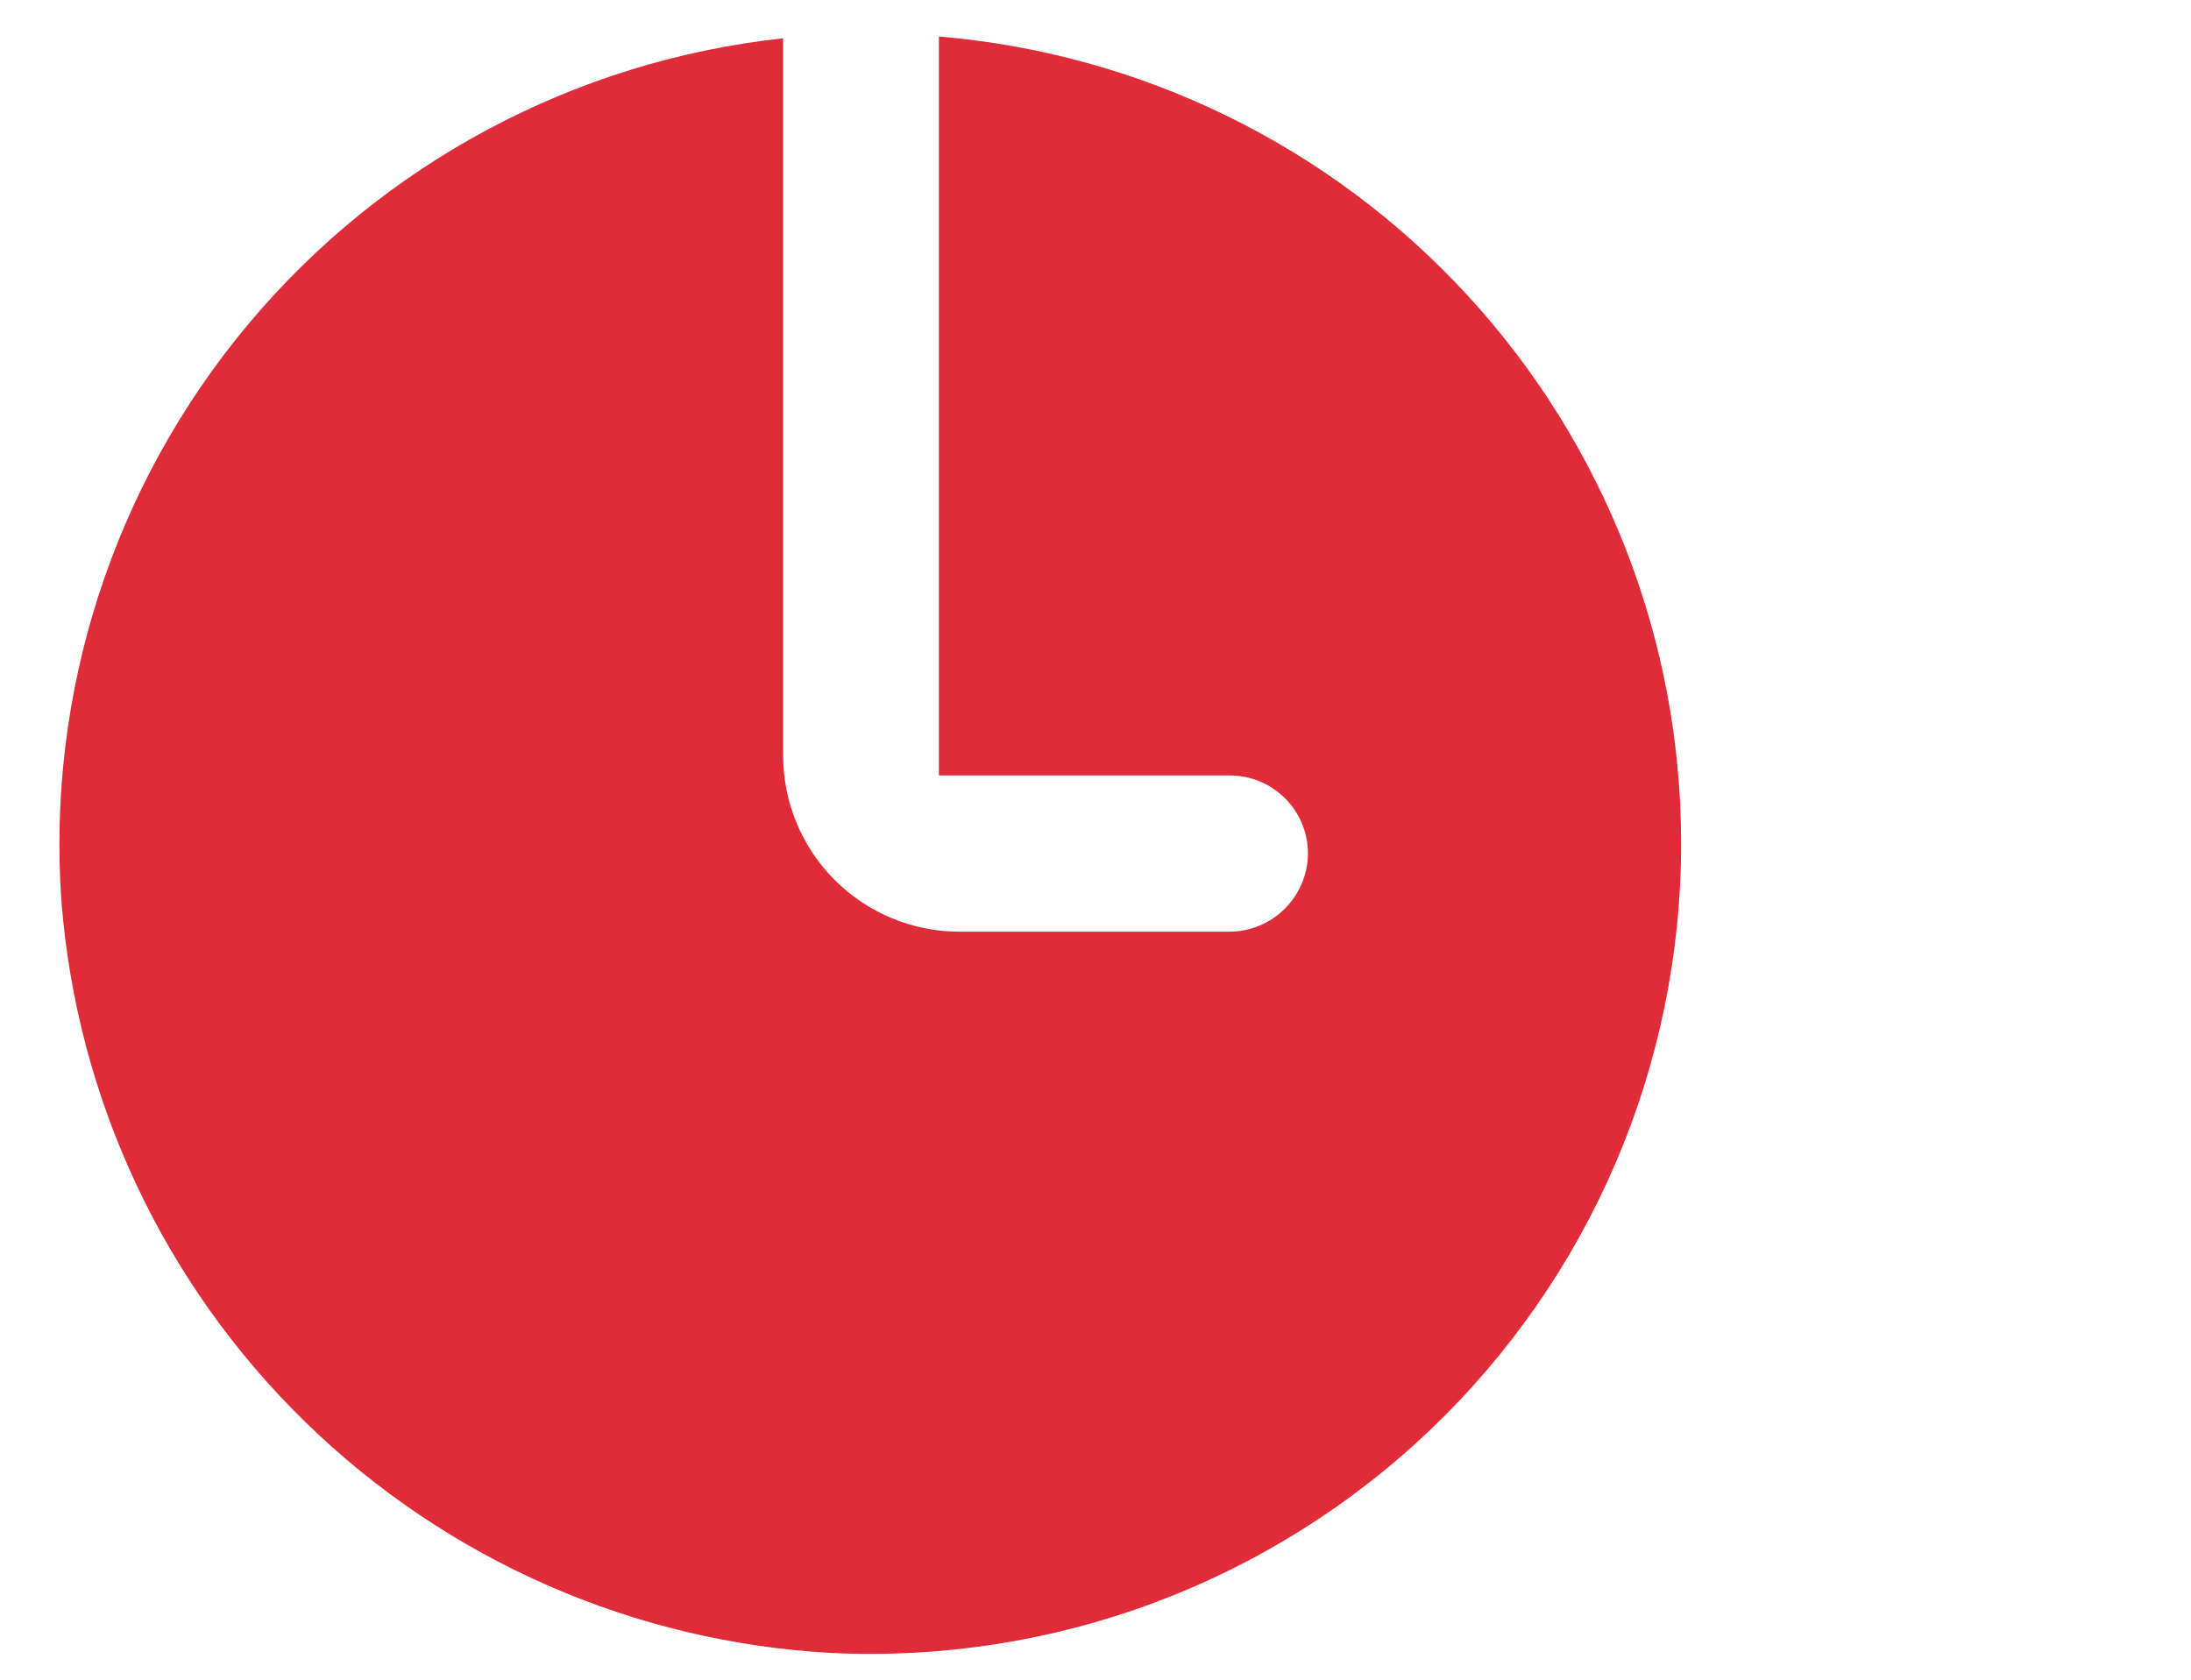 <svg width="60" height="46" viewBox="0 0 60 46" fill="none" xmlns="http://www.w3.org/2000/svg">
<path d="M25.711 1V21.236H33.677C34.245 21.236 34.789 21.461 35.191 21.862C35.592 22.264 35.818 22.808 35.818 23.375C35.814 23.941 35.587 24.483 35.186 24.883C34.786 25.284 34.244 25.51 33.677 25.515H26.274C24.994 25.515 23.766 25.006 22.86 24.101C21.955 23.196 21.446 21.969 21.446 20.689V1.048C15.731 1.667 10.478 4.476 6.792 8.886C3.106 13.296 1.275 18.963 1.683 24.694C2.108 30.097 4.482 35.161 8.363 38.945C12.244 42.73 17.368 44.977 22.782 45.268C25.783 45.411 28.782 44.945 31.598 43.895C34.413 42.846 36.986 41.236 39.16 39.164C41.335 37.091 43.066 34.599 44.248 31.838C45.43 29.077 46.038 26.105 46.037 23.102C46.041 17.541 43.953 12.182 40.187 8.088C36.422 3.994 31.255 1.464 25.711 1V1Z" fill="#E02C39"/>
</svg>
